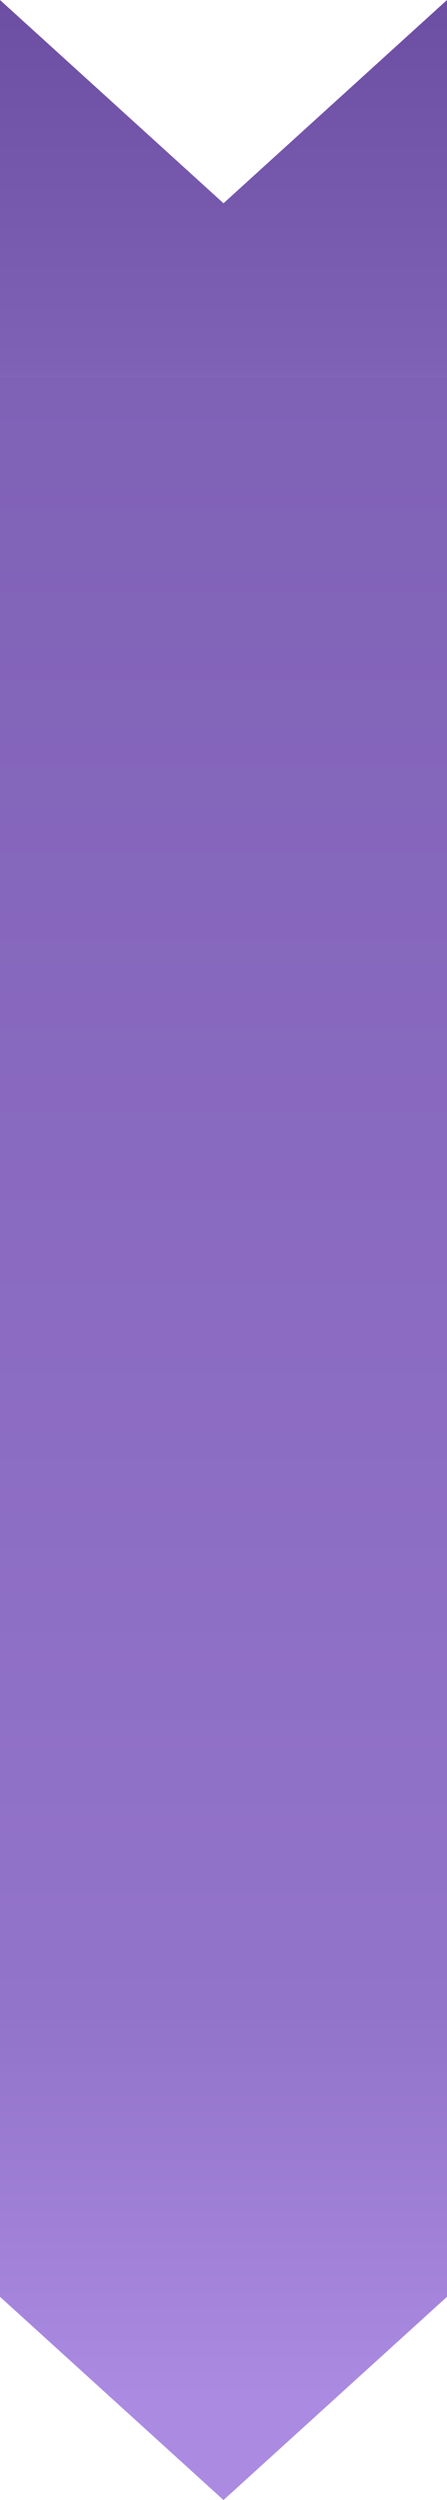 <svg width="44" height="246" viewBox="0 0 44 246" fill="none" xmlns="http://www.w3.org/2000/svg">
<path d="M-8.74227e-07 226L-2.05444e-06 199L22 199L44 199L44 226L22 246L-8.74227e-07 226Z" fill="url(#paint0_linear_862_2947)"/>
<rect width="162" height="44" transform="translate(0 199) rotate(-90)" fill="url(#paint1_linear_862_2947)"/>
<path d="M0 37L-1.61732e-06 0L22 20L44 -1.9233e-06L44 37L22 37L0 37Z" fill="url(#paint2_linear_862_2947)"/>
<defs>
<linearGradient id="paint0_linear_862_2947" x1="22" y1="199" x2="22" y2="236" gradientUnits="userSpaceOnUse">
<stop stop-color="#9374CB"/>
<stop offset="1" stop-color="#AA8BE1"/>
</linearGradient>
<linearGradient id="paint1_linear_862_2947" x1="162" y1="22" x2="1.63806e-06" y2="22" gradientUnits="userSpaceOnUse">
<stop stop-color="#7F61B6"/>
<stop offset="1" stop-color="#9374CB"/>
</linearGradient>
<linearGradient id="paint2_linear_862_2947" x1="22" y1="8.02226e-08" x2="22" y2="37" gradientUnits="userSpaceOnUse">
<stop stop-color="#6C4EA2"/>
<stop offset="1" stop-color="#7F61B6"/>
</linearGradient>
</defs>
</svg>
